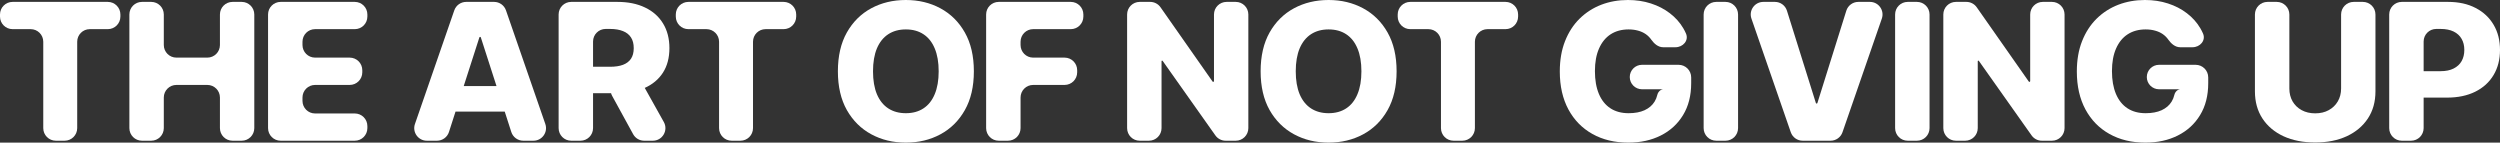 <?xml version="1.0" encoding="utf-8"?>
<svg xmlns="http://www.w3.org/2000/svg" fill="none" height="100%" overflow="visible" preserveAspectRatio="none" style="display: block;" viewBox="0 0 596 34" width="100%">
<rect x="0" y="0" width="596" height="34" fill="#333333" stroke="none"/>
<g id="The art of not giving up">
<path d="M3 6.949C1.343 6.949 0 5.606 0 3.949V3.452C0 1.796 1.343 0.452 3 0.452H25.702C27.359 0.452 28.702 1.796 28.702 3.452V3.949C28.702 5.606 27.359 6.949 25.702 6.949H21.405C19.748 6.949 18.405 8.292 18.405 9.949V30.547C18.405 32.204 17.062 33.547 15.405 33.547H13.314C11.657 33.547 10.314 32.204 10.314 30.547V9.949C10.314 8.292 8.97 6.949 7.314 6.949H3Z" fill="white"/>
<path d="M33.843 33.547C32.186 33.547 30.843 32.204 30.843 30.547V3.452C30.843 1.796 32.186 0.452 33.843 0.452H36.051C37.708 0.452 39.051 1.796 39.051 3.452V10.736C39.051 12.393 40.394 13.736 42.051 13.736H49.432C51.089 13.736 52.432 12.393 52.432 10.736V3.452C52.432 1.796 53.775 0.452 55.432 0.452H57.623C59.28 0.452 60.623 1.796 60.623 3.452V30.547C60.623 32.204 59.28 33.547 57.623 33.547H55.432C53.775 33.547 52.432 32.204 52.432 30.547V23.248C52.432 21.591 51.089 20.248 49.432 20.248H42.051C40.394 20.248 39.051 21.591 39.051 23.248V30.547C39.051 32.204 37.708 33.547 36.051 33.547H33.843Z" fill="white"/>
<path d="M66.904 33.547C65.247 33.547 63.904 32.204 63.904 30.547V3.452C63.904 1.796 65.247 0.452 66.904 0.452H84.582C86.239 0.452 87.582 1.796 87.582 3.452V3.949C87.582 5.606 86.239 6.949 84.582 6.949H75.112C73.455 6.949 72.112 8.292 72.112 9.949V10.736C72.112 12.393 73.455 13.736 75.112 13.736H83.372C85.028 13.736 86.372 15.079 86.372 16.736V17.248C86.372 18.905 85.028 20.248 83.372 20.248H75.112C73.455 20.248 72.112 21.591 72.112 23.248V24.051C72.112 25.708 73.455 27.051 75.112 27.051H84.582C86.239 27.051 87.582 28.395 87.582 30.051V30.547C87.582 32.204 86.239 33.547 84.582 33.547H66.904Z" fill="white"/>
<path d="M107.033 31.466C106.635 32.706 105.48 33.547 104.177 33.547H101.756C99.694 33.547 98.247 31.515 98.921 29.566L108.302 2.471C108.72 1.263 109.858 0.452 111.137 0.452H117.792C119.07 0.452 120.208 1.263 120.626 2.471L130.007 29.566C130.682 31.515 129.234 33.547 127.172 33.547H124.749C123.447 33.547 122.293 32.707 121.894 31.467L114.629 8.917C114.605 8.842 114.535 8.791 114.456 8.791V8.791C114.377 8.791 114.307 8.842 114.283 8.917L107.033 31.466ZM105.187 23.523C105.187 21.866 106.53 20.523 108.187 20.523H120.625C122.282 20.523 123.625 21.866 123.625 23.523V23.599C123.625 25.256 122.282 26.599 120.625 26.599H108.187C106.53 26.599 105.187 25.256 105.187 23.599V23.523Z" fill="white"/>
<path d="M136.174 33.547C134.517 33.547 133.174 32.204 133.174 30.547V3.452C133.174 1.796 134.517 0.452 136.174 0.452H147.202C149.744 0.452 151.938 0.9 153.784 1.794C155.642 2.677 157.073 3.948 158.079 5.607C159.085 7.256 159.588 9.211 159.588 11.473C159.588 13.768 159.074 15.718 158.046 17.323C157.018 18.918 155.559 20.135 153.668 20.975C151.778 21.805 149.54 22.22 146.953 22.22H141.082C139.425 22.22 138.082 20.876 138.082 19.22V18.917C138.082 17.26 139.425 15.917 141.082 15.917H145.427C146.666 15.917 147.699 15.761 148.528 15.449C149.368 15.126 150.004 14.641 150.435 13.994C150.866 13.337 151.082 12.497 151.082 11.473C151.082 10.45 150.866 9.604 150.435 8.936C150.004 8.258 149.368 7.751 148.528 7.417C147.688 7.073 146.654 6.9 145.427 6.9H144.382C142.725 6.9 141.382 8.243 141.382 9.9V30.547C141.382 32.204 140.038 33.547 138.382 33.547H136.174ZM150.532 18.422C151.619 18.422 152.621 19.01 153.151 19.958L158.253 29.084C159.371 31.083 157.925 33.547 155.634 33.547H153.571C152.476 33.547 151.467 32.95 150.941 31.989L145.939 22.864C144.843 20.865 146.29 18.422 148.569 18.422H150.532Z" fill="white"/>
<path d="M164.111 6.949C162.454 6.949 161.111 5.606 161.111 3.949V3.452C161.111 1.796 162.454 0.452 164.111 0.452H186.813C188.47 0.452 189.813 1.796 189.813 3.452V3.949C189.813 5.606 188.47 6.949 186.813 6.949H182.516C180.859 6.949 179.516 8.292 179.516 9.949V30.547C179.516 32.204 178.173 33.547 176.516 33.547H174.425C172.768 33.547 171.425 32.204 171.425 30.547V9.949C171.425 8.292 170.082 6.949 168.425 6.949H164.111Z" fill="white"/>
<path d="M232.17 17C232.17 20.641 231.451 23.728 230.014 26.259C228.577 28.791 226.632 30.714 224.178 32.029C221.735 33.343 218.993 34 215.953 34C212.902 34 210.155 33.337 207.712 32.012C205.269 30.687 203.329 28.764 201.892 26.243C200.466 23.712 199.753 20.631 199.753 17C199.753 13.359 200.466 10.272 201.892 7.74C203.329 5.209 205.269 3.286 207.712 1.971C210.155 0.657 212.902 0 215.953 0C218.993 0 221.735 0.657 224.178 1.971C226.632 3.286 228.577 5.209 230.014 7.74C231.451 10.272 232.17 13.359 232.17 17ZM223.78 17C223.78 14.845 223.465 13.025 222.835 11.538C222.216 10.051 221.32 8.926 220.148 8.161C218.988 7.396 217.589 7.013 215.953 7.013C214.328 7.013 212.93 7.396 211.758 8.161C210.587 8.926 209.686 10.051 209.055 11.538C208.436 13.025 208.127 14.845 208.127 17C208.127 19.155 208.436 20.975 209.055 22.462C209.686 23.949 210.587 25.075 211.758 25.839C212.93 26.604 214.328 26.987 215.953 26.987C217.589 26.987 218.988 26.604 220.148 25.839C221.32 25.075 222.216 23.949 222.835 22.462C223.465 20.975 223.78 19.155 223.78 17Z" fill="white"/>
<path d="M238.094 33.547C236.437 33.547 235.094 32.204 235.094 30.547V3.452C235.094 1.796 236.437 0.452 238.094 0.452H255.275C256.932 0.452 258.275 1.796 258.275 3.452V3.949C258.275 5.606 256.932 6.949 255.275 6.949H246.302C244.645 6.949 243.302 8.292 243.302 9.949V10.736C243.302 12.393 244.645 13.736 246.302 13.736H253.799C255.456 13.736 256.799 15.079 256.799 16.736V17.248C256.799 18.905 255.456 20.248 253.799 20.248H246.302C244.645 20.248 243.302 21.591 243.302 23.248V30.547C243.302 32.204 241.959 33.547 240.302 33.547H238.094Z" fill="white"/>
<path d="M294.605 0.452C296.262 0.452 297.605 1.796 297.605 3.452V30.547C297.605 32.204 296.262 33.547 294.605 33.547H292.194C291.22 33.547 290.307 33.075 289.745 32.28L277.17 14.507C277.143 14.469 277.1 14.447 277.054 14.447V14.447C276.975 14.447 276.912 14.51 276.912 14.589V30.547C276.912 32.204 275.569 33.547 273.912 33.547H271.704C270.047 33.547 268.704 32.204 268.704 30.547V3.452C268.704 1.796 270.047 0.452 271.704 0.452H274.207C275.185 0.452 276.102 0.93 276.664 1.731L289.077 19.442C289.112 19.491 289.168 19.521 289.229 19.521V19.521C289.331 19.521 289.414 19.438 289.414 19.335V3.452C289.414 1.796 290.757 0.452 292.414 0.452H294.605Z" fill="white"/>
<path d="M332.95 17C332.95 20.641 332.232 23.728 330.795 26.259C329.358 28.791 327.412 30.714 324.958 32.029C322.515 33.343 319.774 34 316.734 34C313.683 34 310.936 33.337 308.493 32.012C306.05 30.687 304.11 28.764 302.673 26.243C301.247 23.712 300.534 20.631 300.534 17C300.534 13.359 301.247 10.272 302.673 7.74C304.11 5.209 306.05 3.286 308.493 1.971C310.936 0.657 313.683 0 316.734 0C319.774 0 322.515 0.657 324.958 1.971C327.412 3.286 329.358 5.209 330.795 7.74C332.232 10.272 332.95 13.359 332.95 17ZM324.56 17C324.56 14.845 324.245 13.025 323.615 11.538C322.996 10.051 322.101 8.926 320.929 8.161C319.768 7.396 318.37 7.013 316.734 7.013C315.109 7.013 313.71 7.396 312.539 8.161C311.367 8.926 310.466 10.051 309.836 11.538C309.217 13.025 308.907 14.845 308.907 17C308.907 19.155 309.217 20.975 309.836 22.462C310.466 23.949 311.367 25.075 312.539 25.839C313.71 26.604 315.109 26.987 316.734 26.987C318.37 26.987 319.768 26.604 320.929 25.839C322.101 25.075 322.996 23.949 323.615 22.462C324.245 20.975 324.56 19.155 324.56 17Z" fill="white"/>
<path d="M336.213 6.949C334.556 6.949 333.213 5.606 333.213 3.949V3.452C333.213 1.796 334.556 0.452 336.213 0.452H358.916C360.572 0.452 361.916 1.796 361.916 3.452V3.949C361.916 5.606 360.572 6.949 358.916 6.949H354.618C352.962 6.949 351.618 8.292 351.618 9.949V30.547C351.618 32.204 350.275 33.547 348.618 33.547H346.527C344.87 33.547 343.527 32.204 343.527 30.547V9.949C343.527 8.292 342.184 6.949 340.527 6.949H336.213Z" fill="white"/>
<path d="M396.492 11.263C395.318 11.263 394.353 10.428 393.677 9.47V9.47C393.312 8.942 392.864 8.495 392.333 8.128C391.803 7.762 391.195 7.487 390.51 7.304C389.824 7.11 389.072 7.013 388.254 7.013C386.607 7.013 385.181 7.401 383.976 8.177C382.783 8.952 381.86 10.084 381.207 11.57C380.555 13.046 380.229 14.84 380.229 16.951C380.229 19.074 380.544 20.884 381.174 22.381C381.804 23.879 382.716 25.021 383.91 25.807C385.104 26.593 386.552 26.987 388.254 26.987C389.758 26.987 391.029 26.75 392.068 26.276C393.118 25.791 393.914 25.107 394.456 24.223C394.753 23.739 394.969 23.207 395.103 22.628C395.288 21.831 395.982 21.188 396.794 21.282V21.282H391.453C389.842 21.282 388.536 19.976 388.536 18.366V18.366C388.536 16.755 389.842 15.449 391.453 15.449H400.178C401.835 15.449 403.178 16.792 403.178 18.449V19.828C403.178 22.791 402.531 25.328 401.238 27.439C399.955 29.551 398.187 31.172 395.932 32.303C393.688 33.434 391.106 34 388.188 34C384.949 34 382.103 33.316 379.649 31.948C377.195 30.579 375.282 28.63 373.912 26.098C372.541 23.555 371.856 20.539 371.856 17.049C371.856 14.334 372.27 11.926 373.099 9.825C373.928 7.714 375.083 5.925 376.565 4.46C378.057 2.995 379.781 1.885 381.738 1.131C383.706 0.377 385.823 0 388.089 0C390.056 0 391.886 0.275 393.577 0.824C395.279 1.374 396.783 2.149 398.087 3.151C399.403 4.153 400.469 5.343 401.287 6.722C401.534 7.138 401.752 7.566 401.942 8.005C402.657 9.657 401.228 11.263 399.429 11.263H396.492Z" fill="white"/>
<path d="M411.355 0.452C413.012 0.452 414.355 1.796 414.355 3.452V30.547C414.355 32.204 413.012 33.547 411.355 33.547H409.148C407.491 33.547 406.148 32.204 406.148 30.547V3.452C406.148 1.796 407.491 0.452 409.148 0.452H411.355Z" fill="white"/>
<path d="M423.147 0.452C424.458 0.452 425.617 1.304 426.009 2.556L432.903 24.558C432.928 24.638 433.002 24.692 433.086 24.692V24.692C433.17 24.692 433.244 24.638 433.269 24.558L440.162 2.556C440.554 1.304 441.713 0.452 443.025 0.452H445.794C447.856 0.452 449.303 2.485 448.629 4.434L439.248 31.529C438.83 32.737 437.692 33.547 436.413 33.547H429.758C428.48 33.547 427.342 32.737 426.923 31.529L417.543 4.434C416.868 2.485 418.316 0.452 420.378 0.452H423.147Z" fill="white"/>
<path d="M457.003 0.452C458.66 0.452 460.003 1.796 460.003 3.452V30.547C460.003 32.204 458.66 33.547 457.003 33.547H454.795C453.139 33.547 451.795 32.204 451.795 30.547V3.452C451.795 1.796 453.139 0.452 454.795 0.452H457.003Z" fill="white"/>
<path d="M489.189 0.452C490.846 0.452 492.189 1.796 492.189 3.452V30.547C492.189 32.204 490.846 33.547 489.189 33.547H486.778C485.804 33.547 484.891 33.075 484.329 32.28L471.754 14.507C471.727 14.469 471.684 14.447 471.638 14.447V14.447C471.56 14.447 471.496 14.51 471.496 14.589V30.547C471.496 32.204 470.153 33.547 468.496 33.547H466.288C464.631 33.547 463.288 32.204 463.288 30.547V3.452C463.288 1.796 464.631 0.452 466.288 0.452H468.791C469.769 0.452 470.686 0.93 471.248 1.731L483.661 19.442C483.696 19.491 483.752 19.521 483.813 19.521V19.521C483.915 19.521 483.998 19.438 483.998 19.335V3.452C483.998 1.796 485.341 0.452 486.998 0.452H489.189Z" fill="white"/>
<path d="M519.754 11.263C518.58 11.263 517.615 10.428 516.939 9.47V9.47C516.574 8.942 516.126 8.495 515.596 8.128C515.065 7.762 514.457 7.487 513.772 7.304C513.086 7.11 512.335 7.013 511.517 7.013C509.87 7.013 508.444 7.401 507.239 8.177C506.045 8.952 505.122 10.084 504.47 11.57C503.818 13.046 503.491 14.84 503.491 16.951C503.491 19.074 503.807 20.884 504.437 22.381C505.067 23.879 505.979 25.021 507.173 25.807C508.366 26.593 509.814 26.987 511.517 26.987C513.02 26.987 514.291 26.75 515.331 26.276C516.381 25.791 517.177 25.107 517.718 24.223C518.015 23.739 518.231 23.207 518.365 22.628C518.55 21.831 519.244 21.188 520.056 21.282V21.282H514.716C513.105 21.282 511.799 19.976 511.799 18.366V18.366C511.799 16.755 513.105 15.449 514.716 15.449H523.44C525.097 15.449 526.44 16.792 526.44 18.449V19.828C526.44 22.791 525.793 25.328 524.5 27.439C523.218 29.551 521.449 31.172 519.194 32.303C516.95 33.434 514.369 34 511.45 34C508.212 34 505.365 33.316 502.911 31.948C500.457 30.579 498.545 28.63 497.174 26.098C495.803 23.555 495.118 20.539 495.118 17.049C495.118 14.334 495.532 11.926 496.361 9.825C497.191 7.714 498.346 5.925 499.827 4.46C501.319 2.995 503.044 1.885 505 1.131C506.968 0.377 509.085 0 511.351 0C513.319 0 515.148 0.275 516.839 0.824C518.542 1.374 520.045 2.149 521.35 3.151C522.665 4.153 523.732 5.343 524.55 6.722C524.796 7.138 525.015 7.566 525.205 8.005C525.919 9.657 524.491 11.263 522.691 11.263H519.754Z" fill="white"/>
<path d="M558.118 3.452C558.118 1.796 559.461 0.452 561.118 0.452H563.309C564.966 0.452 566.309 1.796 566.309 3.452V21.799C566.309 24.267 565.707 26.416 564.502 28.247C563.297 30.068 561.617 31.479 559.461 32.481C557.306 33.472 554.802 33.968 551.95 33.968C549.065 33.968 546.544 33.472 544.389 32.481C542.233 31.479 540.558 30.068 539.365 28.247C538.171 26.416 537.574 24.267 537.574 21.799V3.452C537.574 1.796 538.917 0.452 540.574 0.452H542.782C544.438 0.452 545.782 1.796 545.782 3.452V21.105C545.782 22.247 546.036 23.265 546.544 24.159C547.064 25.053 547.788 25.753 548.717 26.259C549.645 26.766 550.723 27.019 551.95 27.019C553.177 27.019 554.249 26.766 555.167 26.259C556.095 25.753 556.819 25.053 557.339 24.159C557.858 23.265 558.118 22.247 558.118 21.105V3.452Z" fill="white"/>
<path d="M572.586 33.547C570.929 33.547 569.586 32.204 569.586 30.547V3.452C569.586 1.796 570.929 0.452 572.586 0.452H583.614C586.156 0.452 588.35 0.937 590.197 1.907C592.054 2.866 593.485 4.207 594.491 5.931C595.497 7.644 596 9.637 596 11.91C596 14.194 595.486 16.192 594.458 17.905C593.441 19.607 591.987 20.927 590.097 21.864C588.207 22.801 585.963 23.27 583.365 23.27H577.71C576.053 23.27 574.71 21.927 574.71 20.27V19.968C574.71 18.311 576.053 16.968 577.71 16.968H581.84C583.078 16.968 584.111 16.758 584.94 16.337C585.78 15.917 586.416 15.33 586.847 14.576C587.278 13.811 587.494 12.922 587.494 11.91C587.494 10.886 587.278 10.003 586.847 9.26C586.416 8.505 585.78 7.924 584.94 7.514C584.1 7.105 583.067 6.9 581.84 6.9H580.794C579.137 6.9 577.794 8.243 577.794 9.9V30.547C577.794 32.204 576.451 33.547 574.794 33.547H572.586Z" fill="white"/>
</g>
</svg>